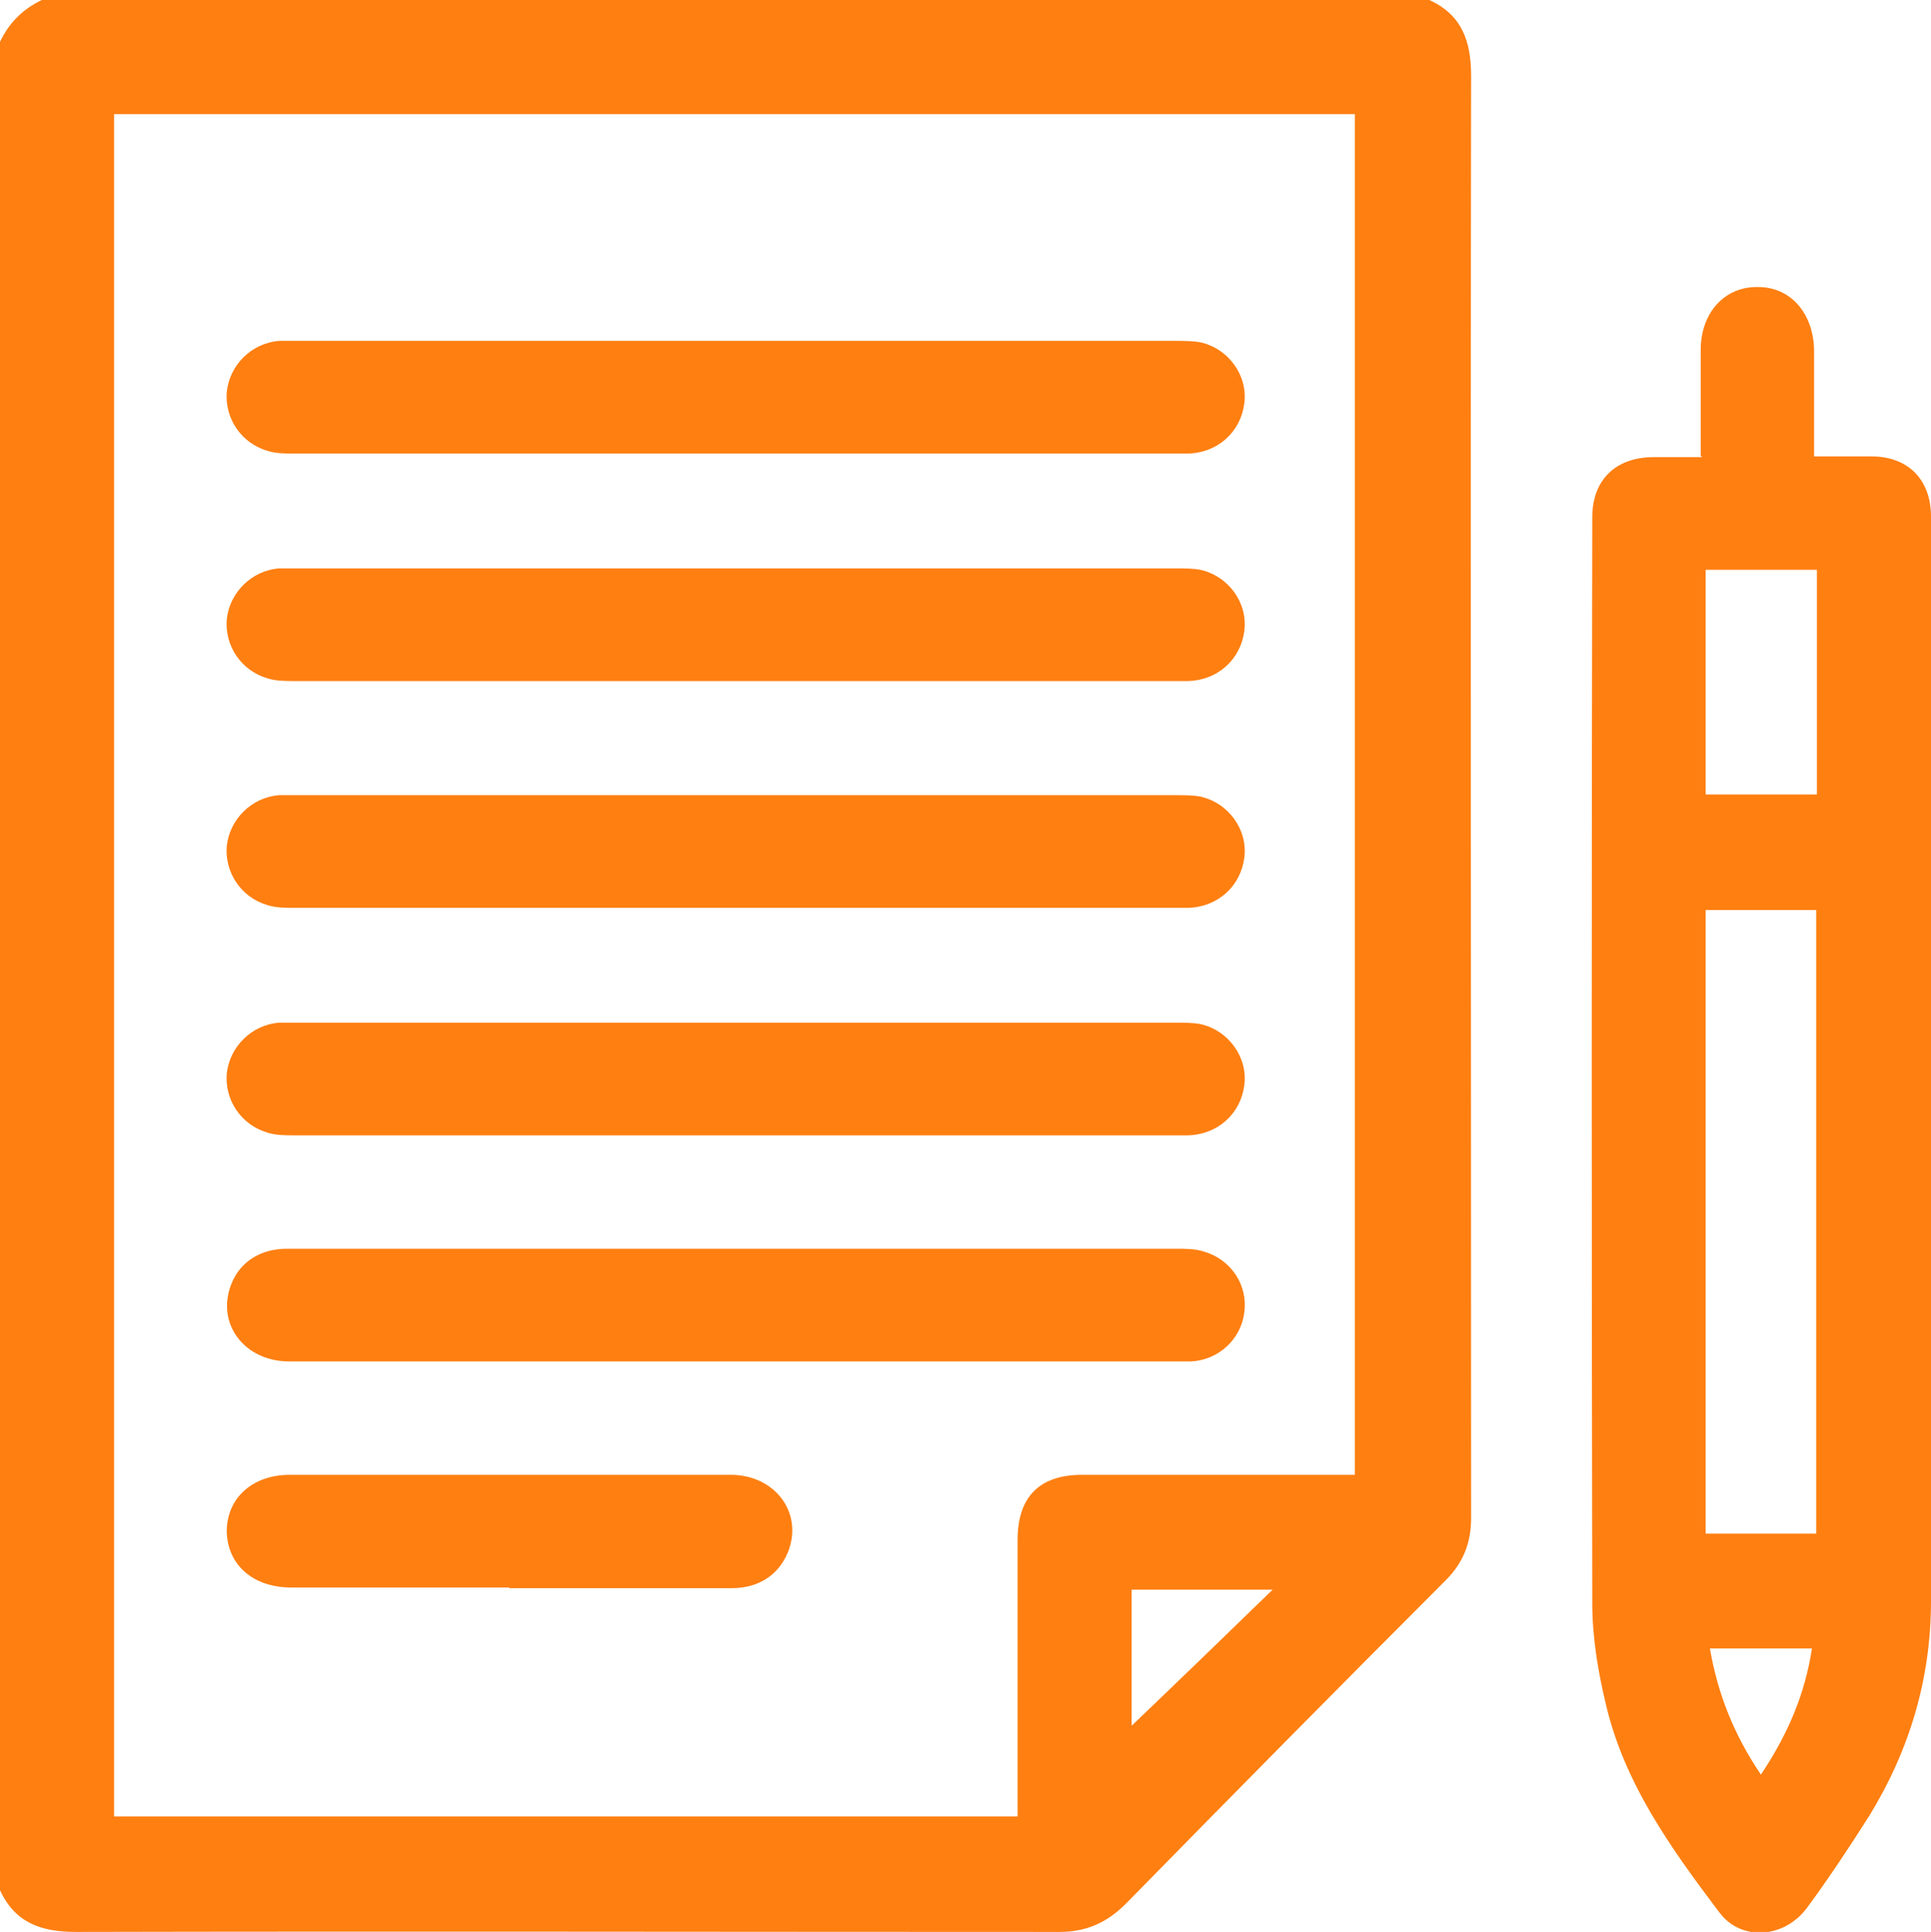 <?xml version="1.0" encoding="UTF-8"?>
<svg id="Capa_1" data-name="Capa 1" xmlns="http://www.w3.org/2000/svg" viewBox="0 0 27.25 27.26">
  <defs>
    <style>
      .cls-1 {
        fill: #ff7f11;
      }
    </style>
  </defs>
  <path class="cls-1" d="M.59,0h19.58c.46.21.59.58.59,1.07-.01,6.78,0,13.57,0,20.35,0,.35-.11.63-.36.88-1.51,1.51-3.01,3.03-4.51,4.56-.27.27-.56.4-.94.4-4.63,0-9.26-.01-13.88,0-.49,0-.86-.13-1.07-.59V.59C.13.32.32.13.59,0ZM1.61,1.61v24.02h12.75c0-1.31,0-2.61,0-3.9,0-.61.31-.92.91-.92,1.19,0,2.38,0,3.56,0h.29V1.61H1.61ZM15.97,24.35c.65-.62,1.32-1.27,1.99-1.92h-1.99v1.92Z"/>
  <path class="cls-1" d="M24,6.43c0-.52,0-1.01,0-1.49,0-.53.34-.9.81-.89.46,0,.78.37.79.89,0,.49,0,.97,0,1.5.28,0,.54,0,.81,0,.52,0,.84.33.84.85,0,5.1,0,10.2,0,15.3,0,1.09-.3,2.1-.87,3.03-.28.44-.57.88-.88,1.3-.32.43-.93.48-1.24.06-.68-.9-1.34-1.82-1.6-2.94-.11-.46-.19-.94-.19-1.42-.01-5.11-.01-10.22,0-15.32,0-.53.33-.85.87-.85.21,0,.42,0,.68,0ZM24.07,12.84v8.8h1.56v-8.8h-1.56ZM25.64,8.04h-1.57v3.17h1.57v-3.17ZM24.85,25.04c.38-.57.62-1.13.72-1.78h-1.44c.11.64.34,1.22.72,1.78Z"/>
  <path class="cls-1" d="M10.38,16.02c-2.07,0-4.15,0-6.22,0-.13,0-.27,0-.39-.04-.37-.11-.6-.46-.57-.83.04-.38.35-.69.74-.72.08,0,.16,0,.24,0,4.14,0,8.28,0,12.42,0,.11,0,.23,0,.34.02.4.09.67.47.62.86-.05.4-.37.7-.8.71-.62,0-1.24,0-1.86,0-1.51,0-3.01,0-4.52,0Z"/>
  <path class="cls-1" d="M10.38,12.81c-2.07,0-4.15,0-6.22,0-.13,0-.27,0-.39-.04-.37-.11-.6-.46-.57-.83.04-.38.35-.69.74-.72.08,0,.16,0,.24,0,4.14,0,8.28,0,12.42,0,.11,0,.23,0,.34.02.4.09.67.47.62.86-.05.4-.37.7-.8.71-.62,0-1.24,0-1.86,0-1.51,0-3.01,0-4.52,0Z"/>
  <path class="cls-1" d="M10.38,9.61c-2.07,0-4.15,0-6.22,0-.13,0-.27,0-.39-.04-.37-.11-.6-.46-.57-.83.04-.38.35-.69.74-.72.08,0,.16,0,.24,0,4.14,0,8.28,0,12.42,0,.11,0,.23,0,.34.02.4.09.67.47.62.86-.05.4-.37.7-.8.71-.62,0-1.24,0-1.86,0-1.51,0-3.01,0-4.52,0Z"/>
  <path class="cls-1" d="M10.38,6.4c-2.07,0-4.15,0-6.22,0-.13,0-.27,0-.39-.04-.37-.11-.6-.46-.57-.83.04-.38.35-.69.74-.72.08,0,.16,0,.24,0,4.14,0,8.28,0,12.42,0,.11,0,.23,0,.34.02.4.09.67.47.62.86-.05.4-.37.7-.8.71-.62,0-1.24,0-1.86,0-1.51,0-3.01,0-4.52,0Z"/>
  <path class="cls-1" d="M10.35,19.21c-2.09,0-4.18,0-6.27,0-.63,0-1.03-.53-.82-1.08.12-.32.41-.51.79-.51.86,0,1.72,0,2.58,0,3.32,0,6.65,0,9.97,0,.13,0,.27,0,.39.04.38.11.62.47.57.85-.04.38-.36.68-.75.7-.08,0-.16,0-.24,0-2.07,0-4.15,0-6.22,0Z"/>
  <path class="cls-1" d="M7.19,22.4c-1.03,0-2.05,0-3.08,0-.54,0-.9-.32-.91-.79,0-.47.36-.8.89-.8,2.07,0,4.15,0,6.22,0,.63,0,1.03.54.81,1.09-.13.32-.41.51-.8.51-1.05,0-2.09,0-3.14,0Z"/>
</svg>